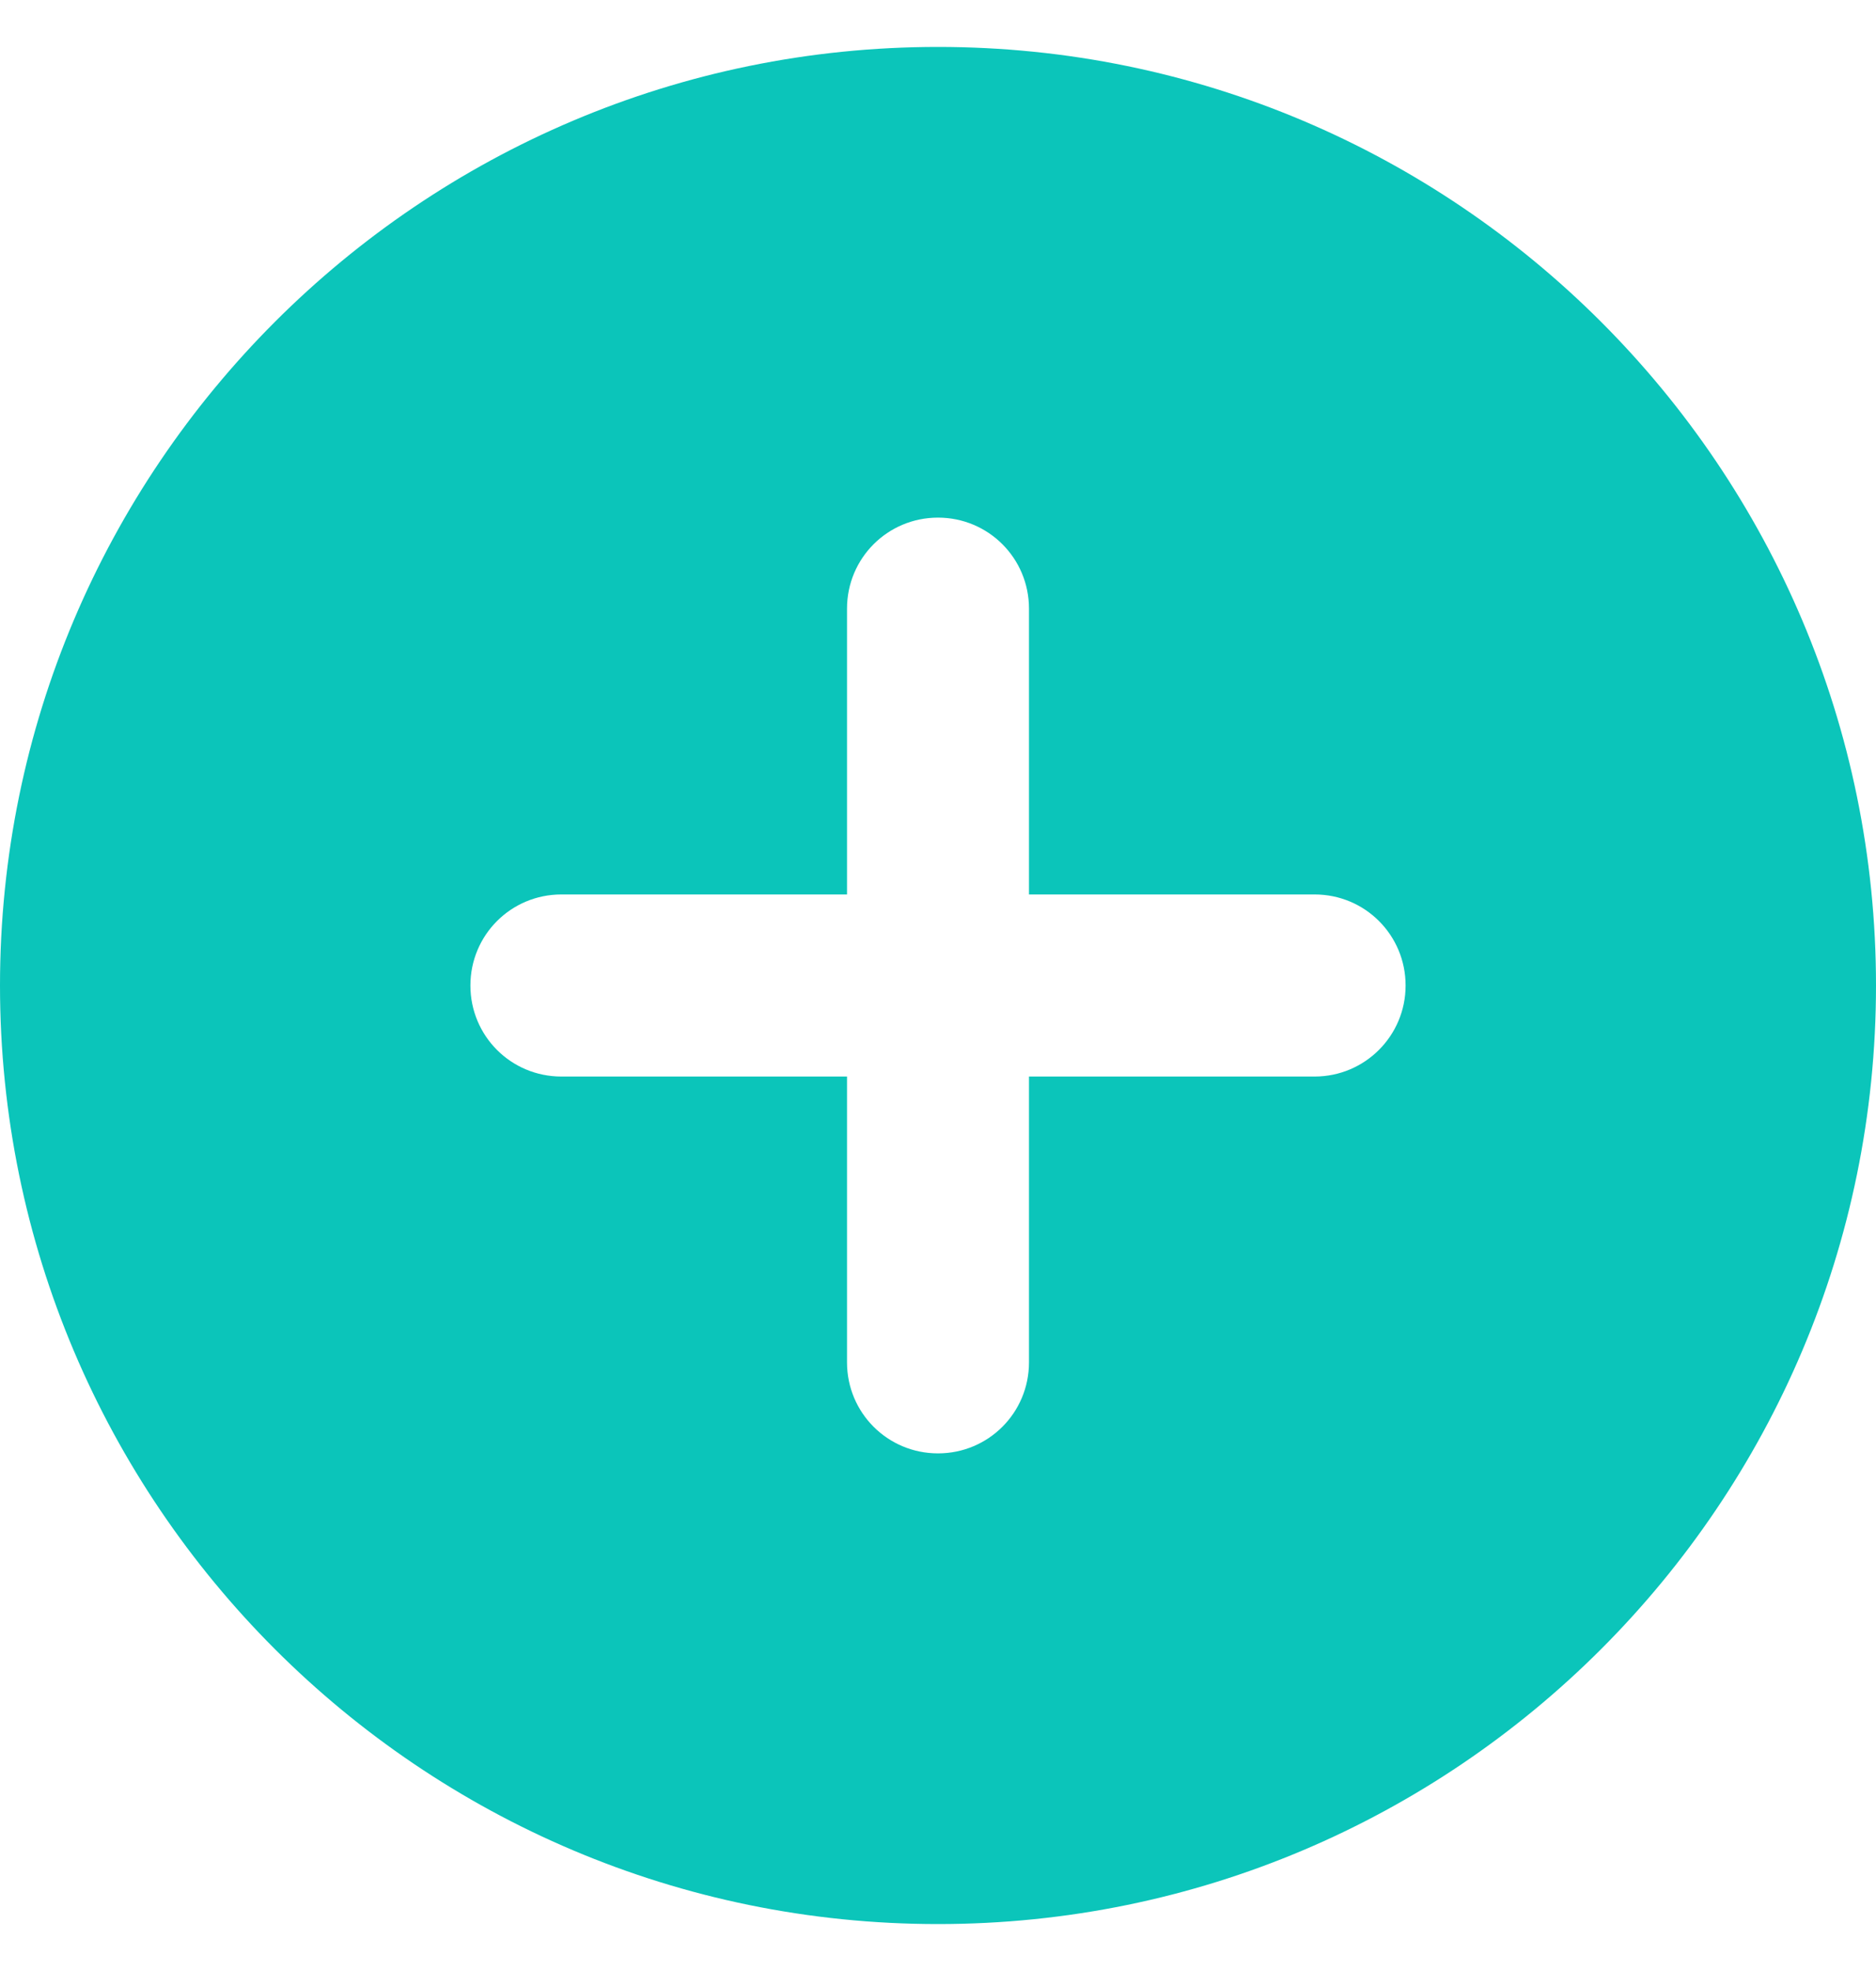 <svg width="20" height="21" viewBox="0 0 20 21" fill="none" xmlns="http://www.w3.org/2000/svg">
<path d="M10 0.5C4.48 0.5 0 4.98 0 10.5C0 16.02 4.48 20.5 10 20.5C15.52 20.5 20 16.02 20 10.5C20 4.98 15.52 0.5 10 0.5ZM14.015 11.47H10.97V14.515C10.97 15.053 10.537 15.485 10 15.485C9.463 15.485 9.03 15.053 9.03 14.515V11.47H5.985C5.447 11.47 5.015 11.037 5.015 10.5C5.015 9.963 5.447 9.53 5.985 9.53H9.03V6.485C9.03 5.947 9.463 5.515 10 5.515C10.537 5.515 10.97 5.947 10.97 6.485V9.53H14.015C14.553 9.53 14.985 9.963 14.985 10.5C14.985 11.037 14.55 11.47 14.015 11.47Z" fill="#0BC5BA"/>
</svg>
